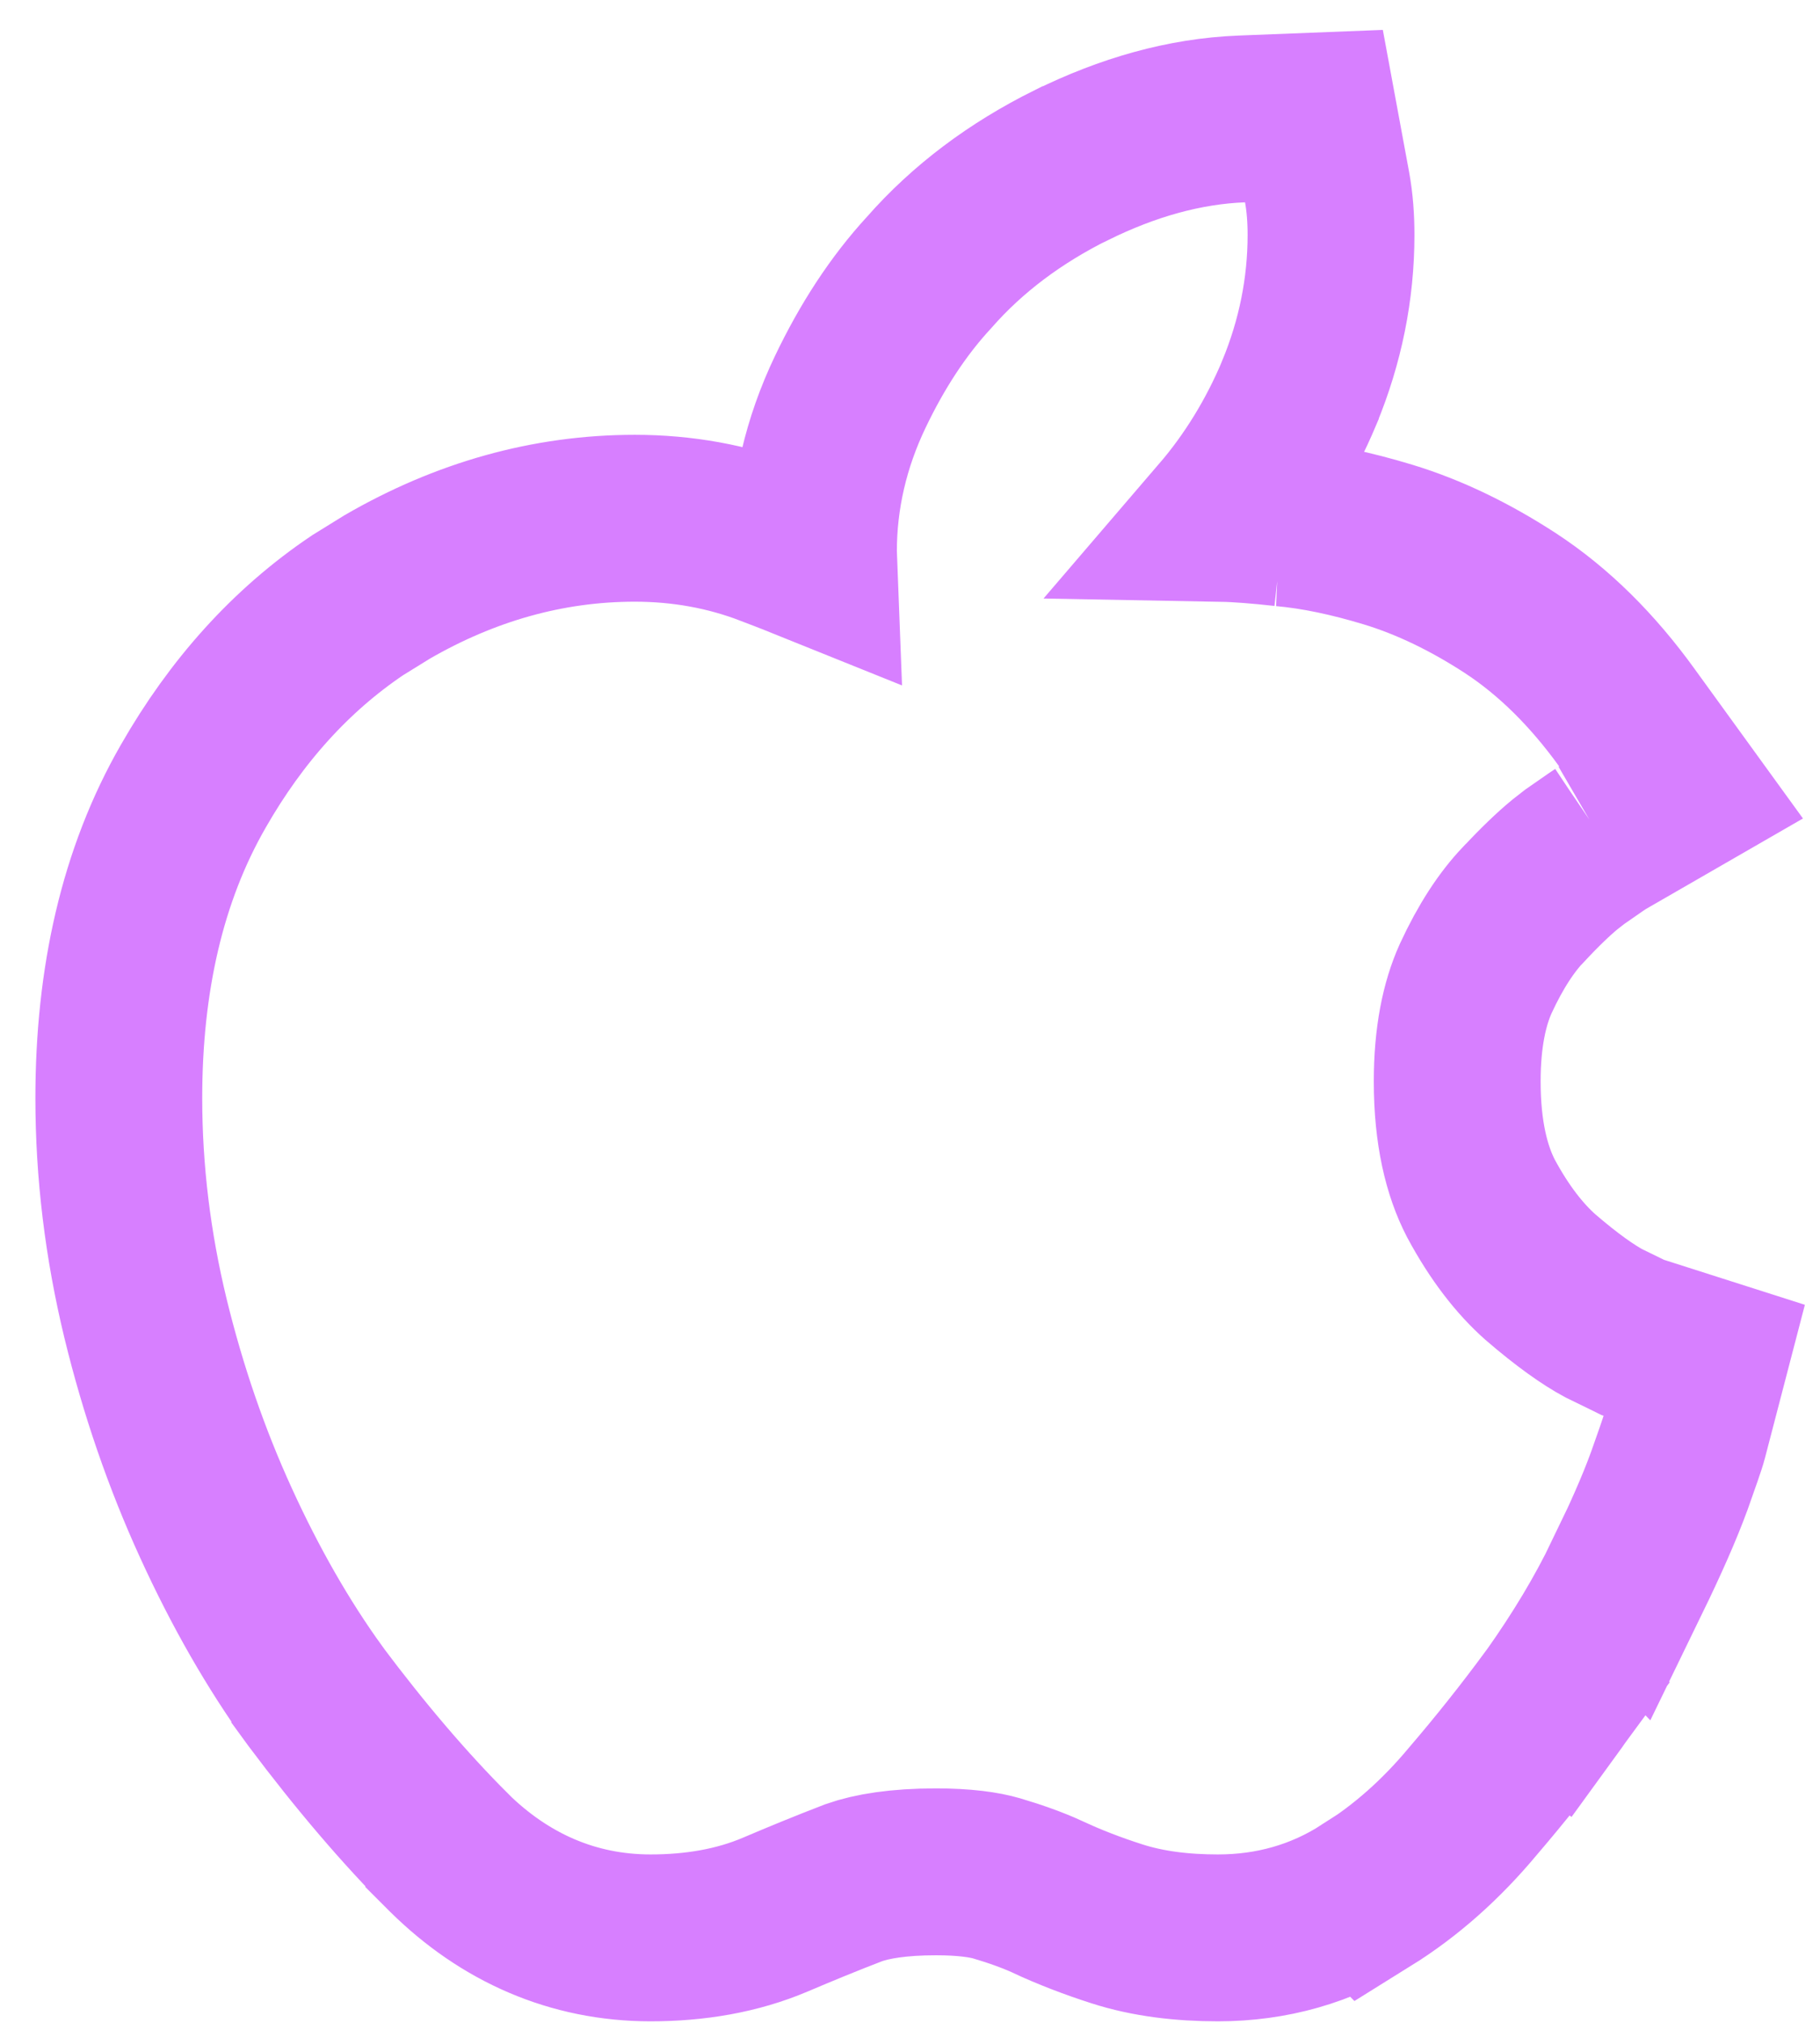 <?xml version="1.0" encoding="utf-8"?>
<svg xmlns="http://www.w3.org/2000/svg" fill="none" height="100%" overflow="visible" preserveAspectRatio="none" style="display: block;" viewBox="0 0 18 20" width="100%">
<path d="M13.125 1.851C13.153 2.005 13.164 2.164 13.164 2.322C13.164 2.857 13.058 3.378 12.852 3.877L12.851 3.881C12.657 4.342 12.403 4.758 12.088 5.125C12.251 5.128 12.459 5.145 12.695 5.171H12.694C13.019 5.2 13.364 5.274 13.724 5.383C14.137 5.508 14.54 5.705 14.933 5.96C15.372 6.246 15.755 6.632 16.089 7.094L16.626 7.835L15.833 8.292C15.85 8.282 15.856 8.277 15.839 8.289C15.827 8.297 15.808 8.31 15.782 8.327C15.733 8.361 15.665 8.408 15.576 8.47L15.476 8.548C15.367 8.638 15.232 8.766 15.07 8.94L15.063 8.946C14.903 9.115 14.744 9.352 14.595 9.675C14.483 9.923 14.412 10.254 14.412 10.692C14.412 11.202 14.505 11.575 14.646 11.848C14.832 12.194 15.032 12.447 15.235 12.627C15.504 12.859 15.712 13.003 15.863 13.084C15.971 13.137 16.053 13.177 16.109 13.204C16.126 13.212 16.14 13.219 16.15 13.224L16.855 13.449L16.658 14.205C16.641 14.273 16.577 14.45 16.508 14.646L16.506 14.651C16.411 14.911 16.271 15.227 16.094 15.591L16.093 15.59C15.903 15.985 15.661 16.388 15.371 16.797L15.363 16.808L14.698 16.319L15.362 16.808C15.106 17.157 14.839 17.492 14.563 17.814C14.255 18.183 13.907 18.495 13.516 18.738L13.515 18.737C13.072 19.022 12.575 19.16 12.046 19.16C11.696 19.16 11.356 19.121 11.046 19.021C10.808 18.945 10.577 18.856 10.355 18.753V18.752C10.213 18.688 10.048 18.628 9.858 18.572C9.735 18.536 9.541 18.507 9.257 18.507C8.883 18.507 8.621 18.552 8.445 18.614C8.172 18.719 7.914 18.825 7.67 18.929C7.287 19.092 6.868 19.16 6.434 19.16C5.666 19.16 4.992 18.861 4.442 18.319L4.438 18.315V18.314C4.003 17.879 3.564 17.364 3.121 16.773L3.113 16.762V16.761C2.75 16.259 2.425 15.69 2.137 15.06C1.844 14.42 1.612 13.745 1.439 13.035C1.264 12.312 1.175 11.586 1.175 10.857C1.175 9.693 1.406 8.651 1.913 7.771C2.336 7.032 2.875 6.429 3.537 5.984L3.828 5.804C4.598 5.358 5.418 5.124 6.278 5.124C6.745 5.124 7.195 5.204 7.621 5.368H7.622C7.768 5.424 7.91 5.48 8.049 5.536C8.048 5.509 8.045 5.481 8.045 5.454C8.045 4.906 8.169 4.377 8.409 3.875C8.623 3.427 8.88 3.029 9.188 2.695C9.571 2.258 10.045 1.906 10.594 1.633L10.598 1.632C11.15 1.36 11.713 1.198 12.281 1.176L12.995 1.148L13.125 1.851Z" id="Vector" stroke="#D77FFF" stroke-width="1.65"/>
</svg>